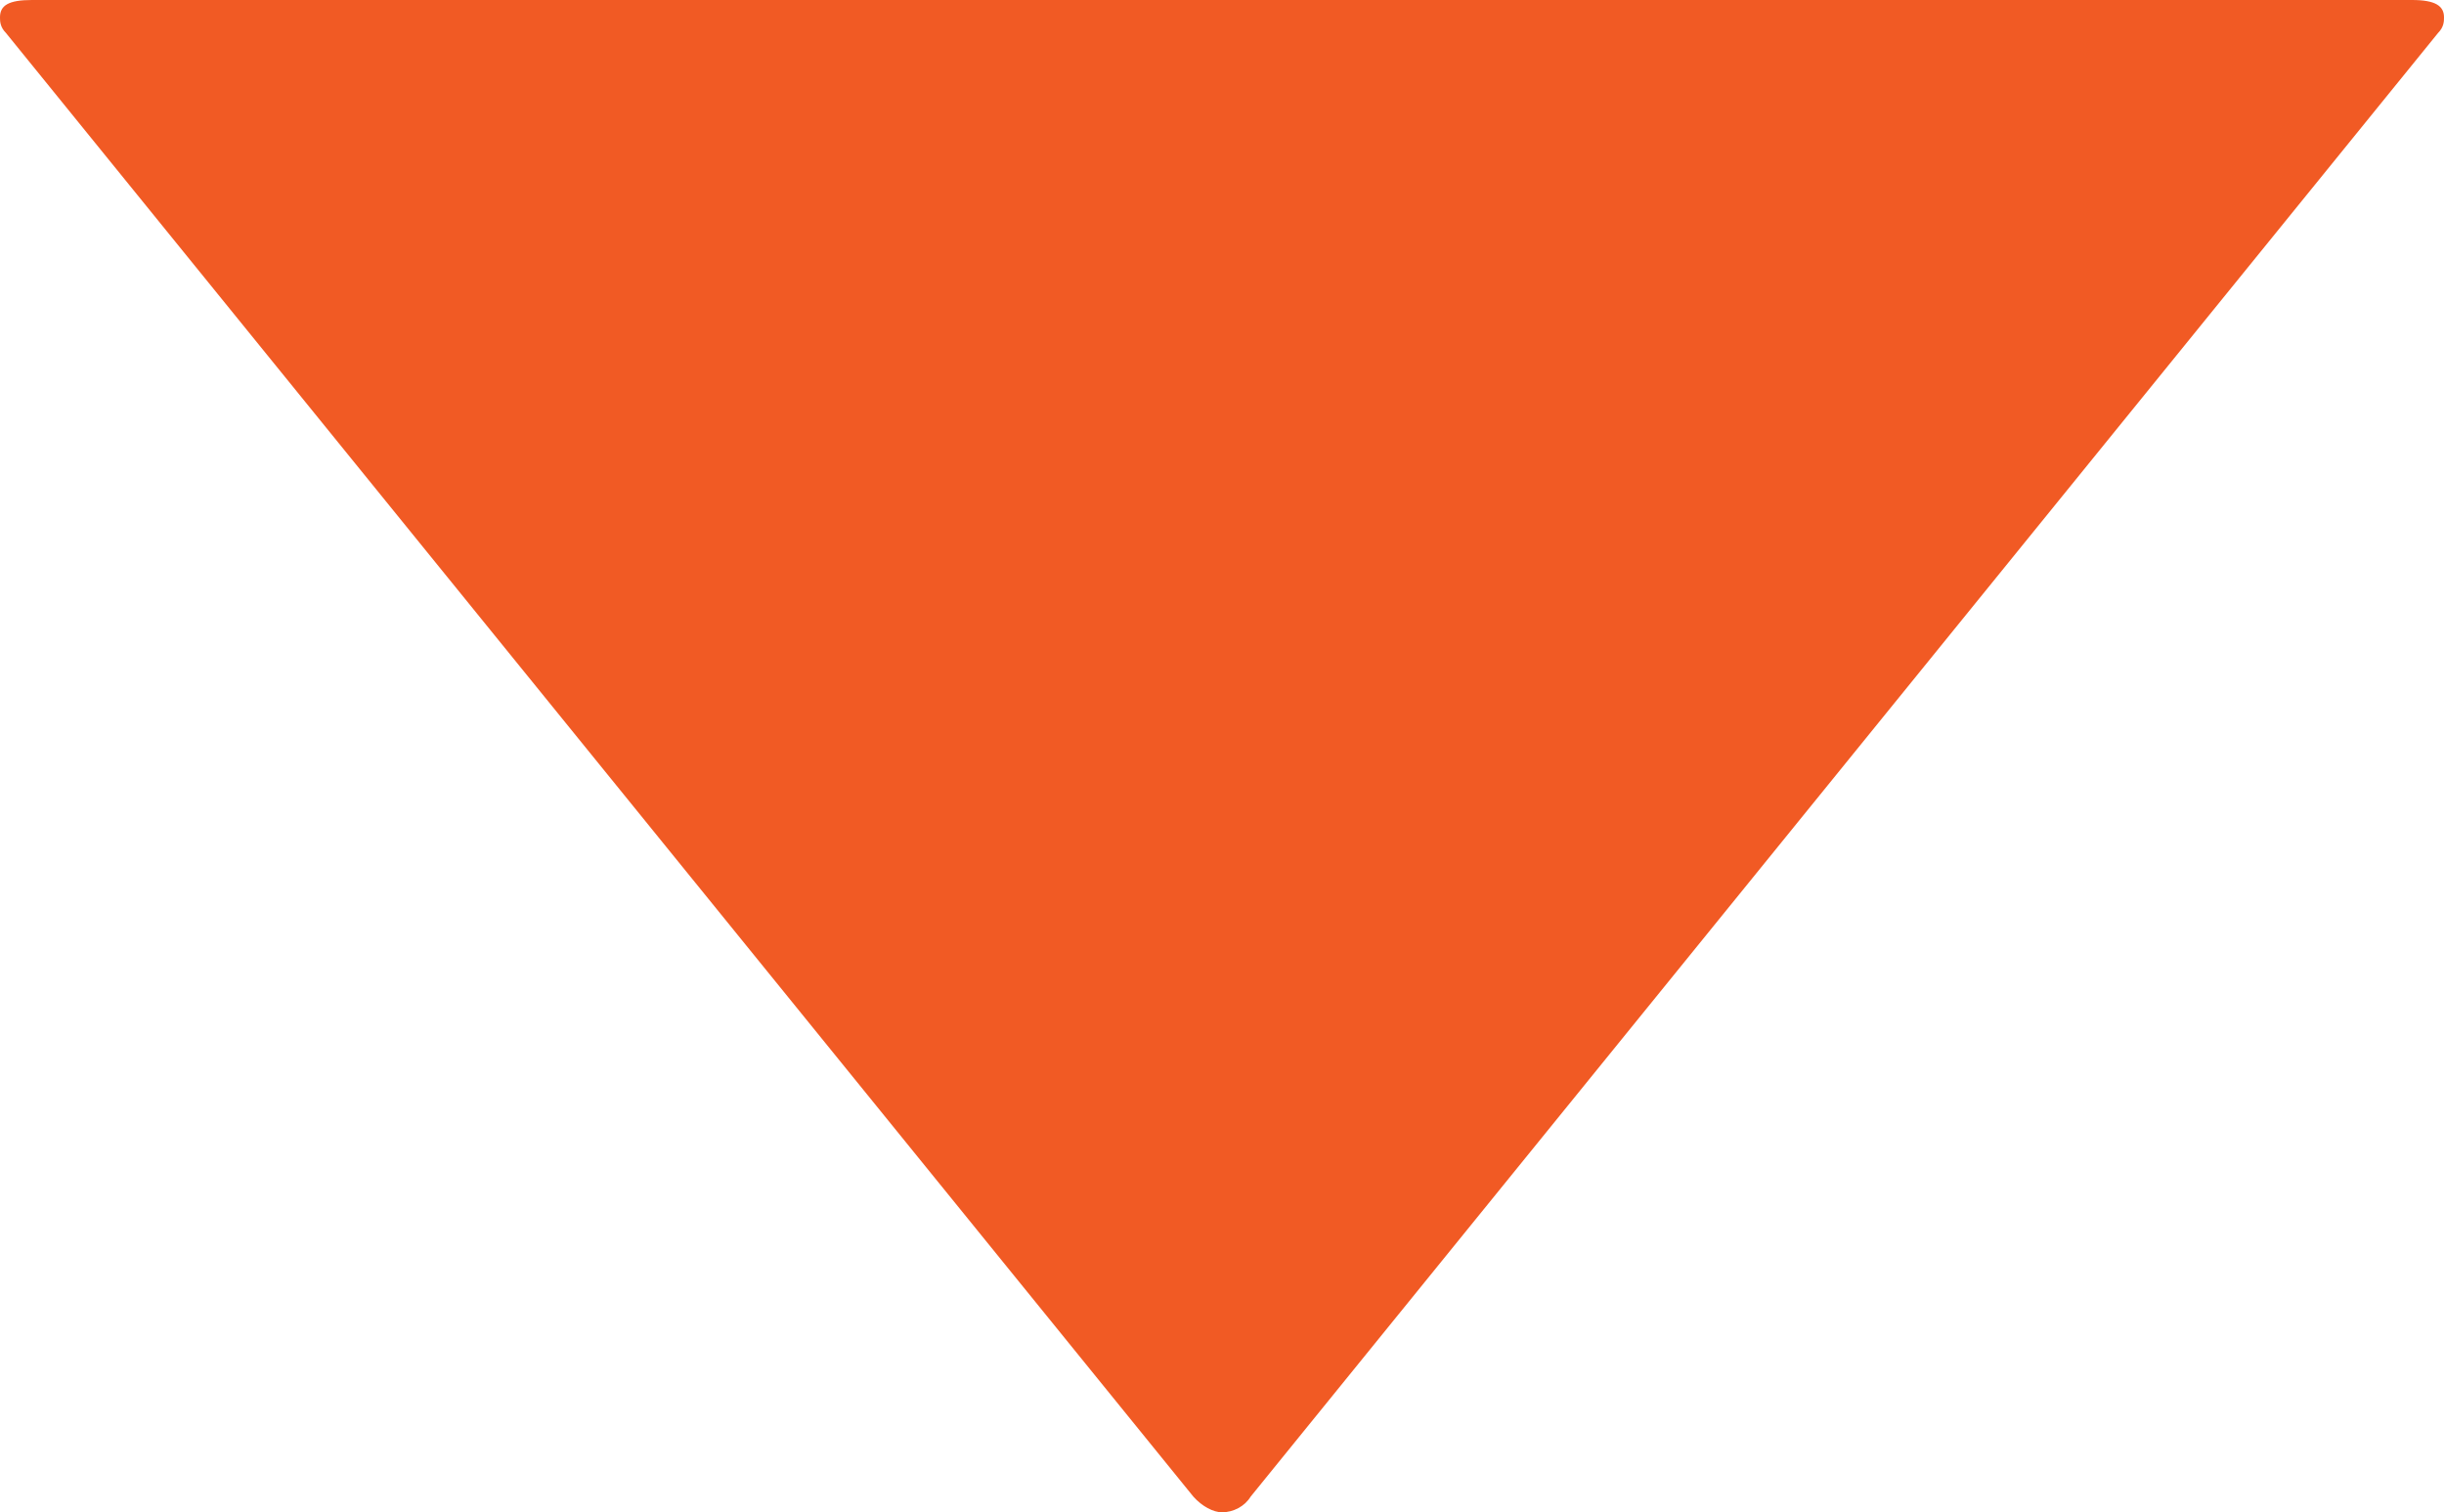 <?xml version="1.0" encoding="UTF-8"?><svg id="_レイヤー_2" xmlns="http://www.w3.org/2000/svg" viewBox="0 0 45.24 28"><defs><style>.cls-1{fill:#f15a24;stroke-width:0px;}</style></defs><g id="_レイヤー_1-2"><path class="cls-1" d="m0,.32c0-.22.16-.32.59-.32h44.06c.43,0,.59.11.59.32,0,.07,0,.18-.11.29l-21.98,27.1c-.11.18-.32.29-.53.29-.16,0-.37-.11-.53-.29L.11.61c-.11-.11-.11-.22-.11-.29Z"/></g></svg>